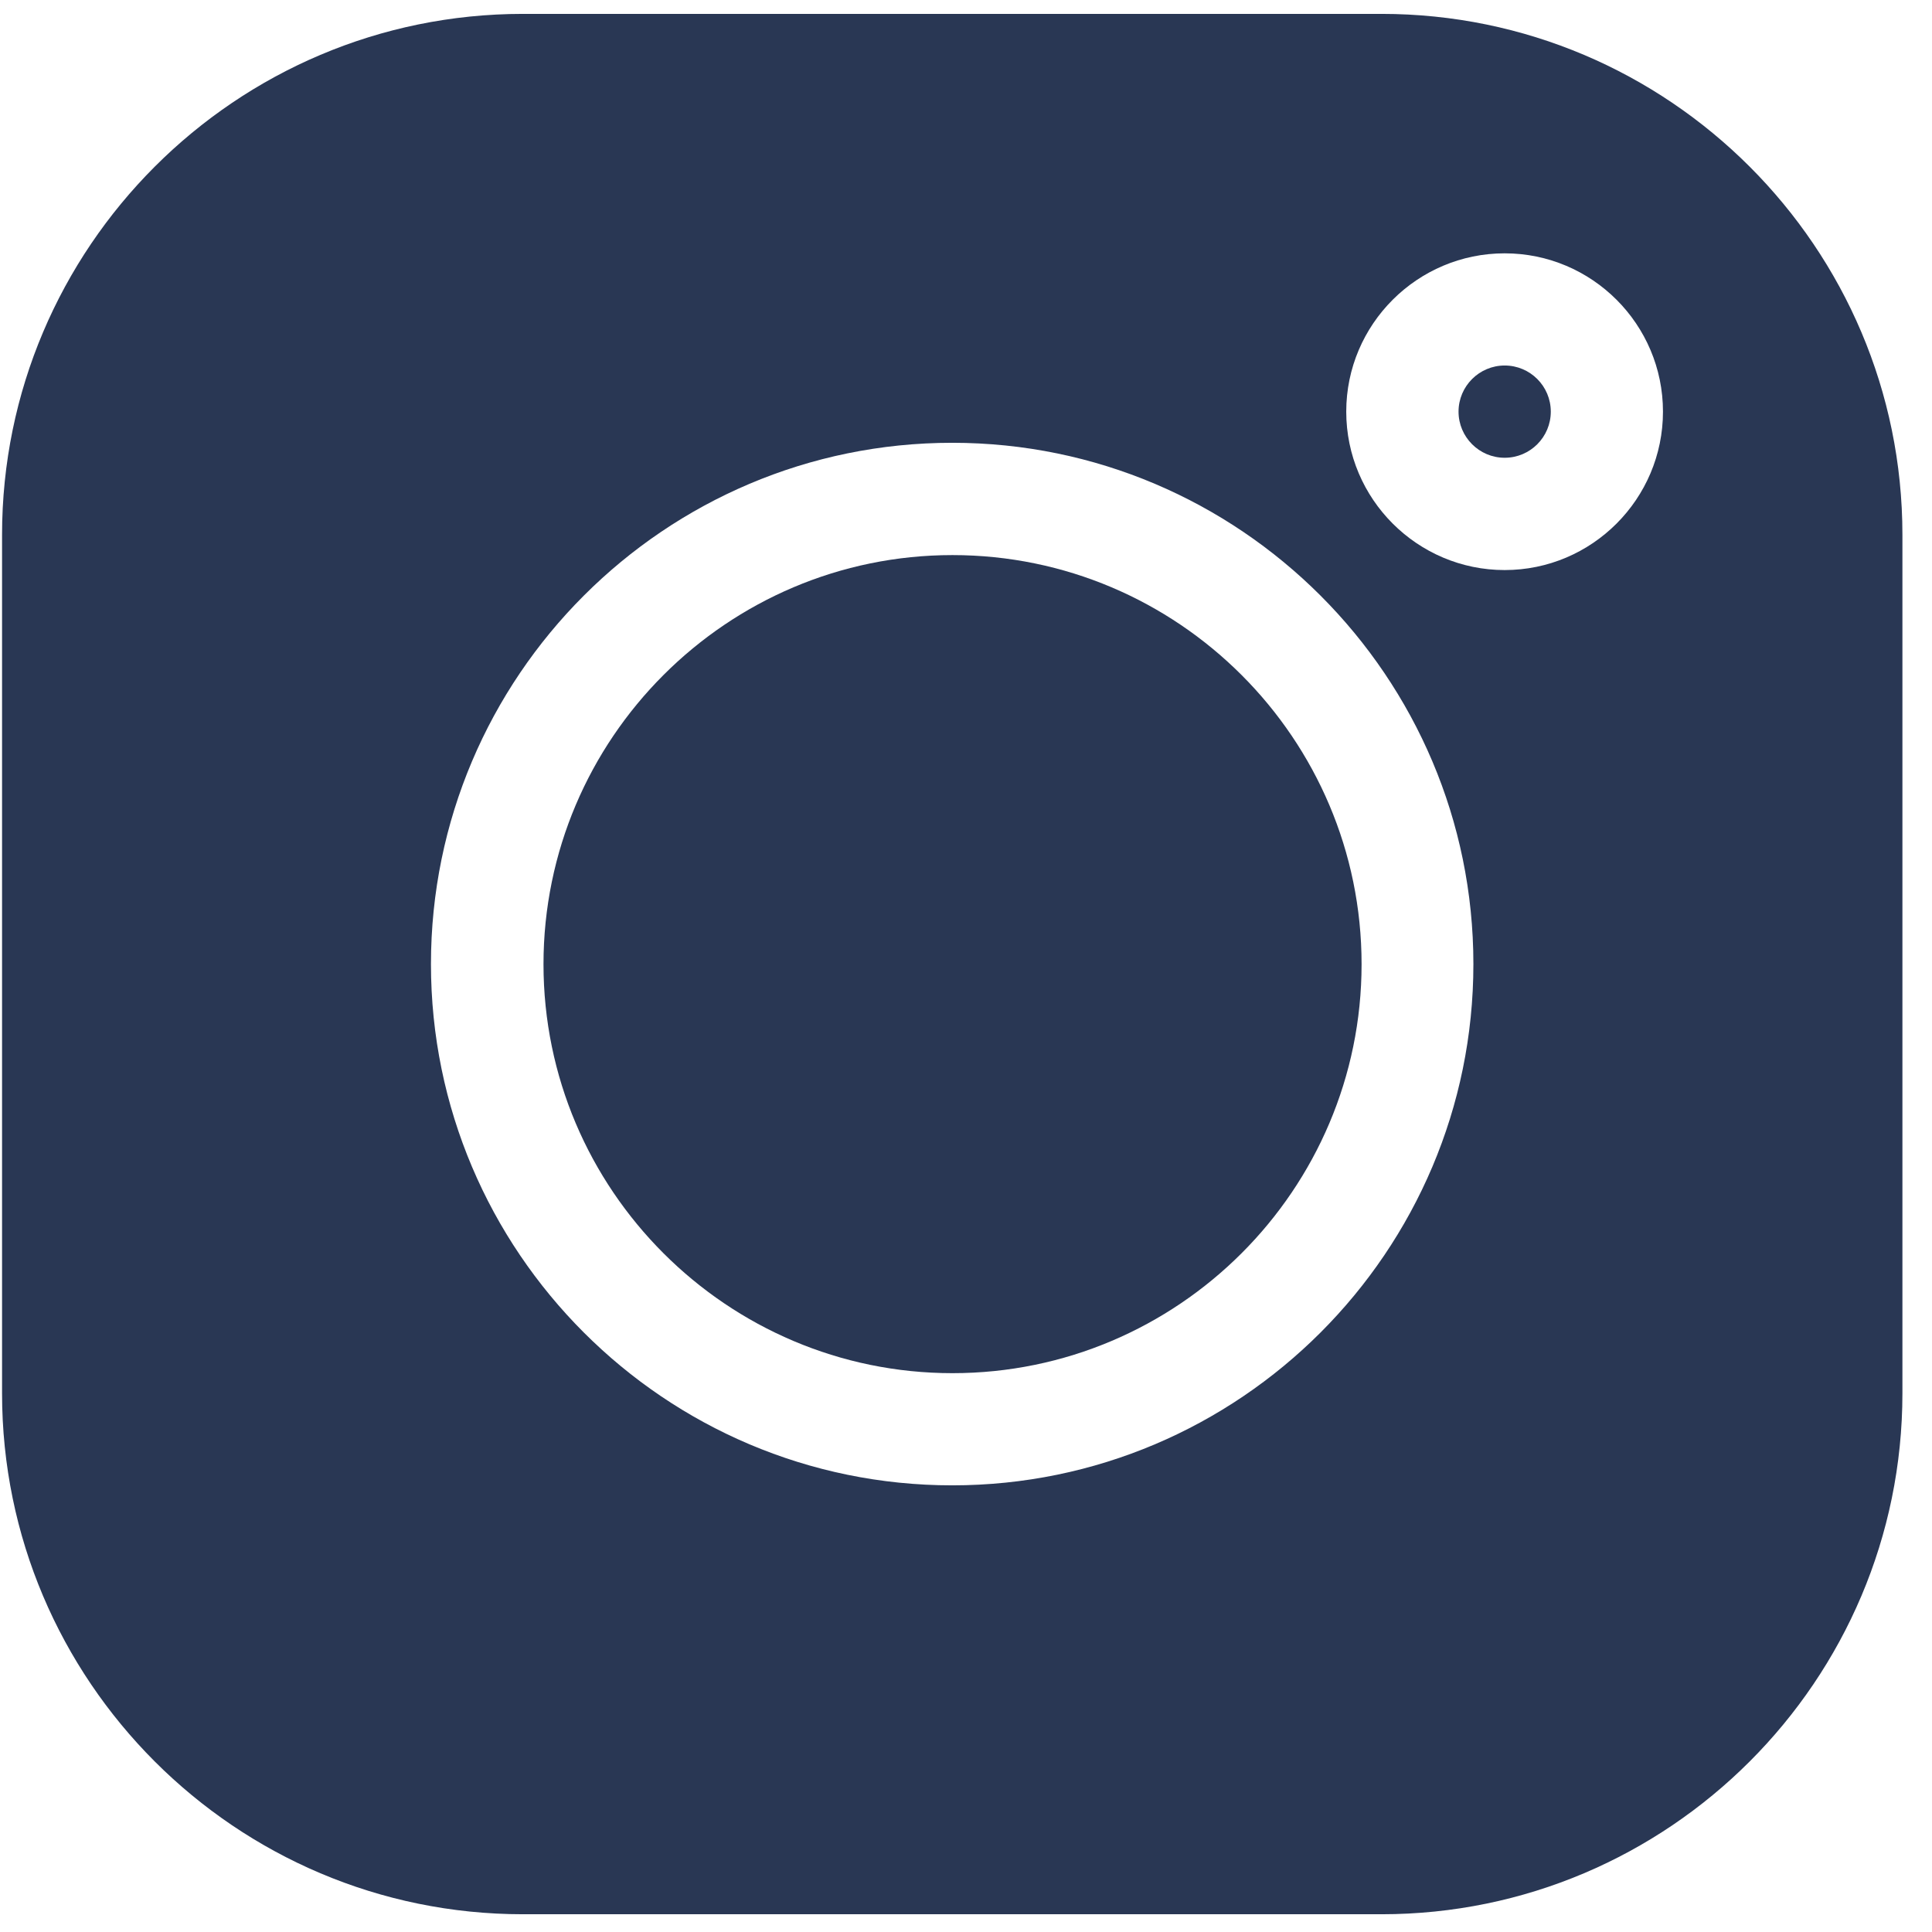 <svg width="16" height="16" viewBox="0 0 16 16" fill="none" xmlns="http://www.w3.org/2000/svg">
<g clip-path="url(#clip0_1_832)">
<path d="M12.461 3.027C12.251 3.027 12.079 3.198 12.079 3.409C12.079 3.62 12.251 3.791 12.461 3.791C12.672 3.791 12.843 3.62 12.843 3.409C12.843 3.198 12.672 3.027 12.461 3.027Z" fill="#293754"/>
<path d="M7.888 4.597C6.021 4.597 4.501 6.117 4.501 7.985C4.501 9.852 6.021 11.372 7.888 11.372C9.756 11.372 11.276 9.852 11.276 7.985C11.276 6.117 9.756 4.597 7.888 4.597Z" fill="#293754"/>
<path d="M11.441 0.115H4.331C1.952 0.115 0.017 2.05 0.017 4.429V11.539C0.017 13.918 1.952 15.853 4.331 15.853H11.441C13.819 15.853 15.755 13.918 15.755 11.539V4.429C15.755 2.05 13.819 0.115 11.441 0.115ZM7.886 12.301C5.505 12.301 3.569 10.364 3.569 7.984C3.569 5.604 5.505 3.667 7.886 3.667C10.266 3.667 12.202 5.604 12.202 7.984C12.202 10.364 10.266 12.301 7.886 12.301ZM12.461 4.721C11.738 4.721 11.149 4.132 11.149 3.409C11.149 2.686 11.738 2.098 12.461 2.098C13.184 2.098 13.772 2.686 13.772 3.409C13.772 4.132 13.184 4.721 12.461 4.721Z" fill="#293754"/>
</g>
<defs>
<clipPath id="clip0_1_832">
<rect width="15.738" height="15.738" fill="white" transform="translate(0.017 0.115)"/>
</clipPath>
</defs>
</svg>
